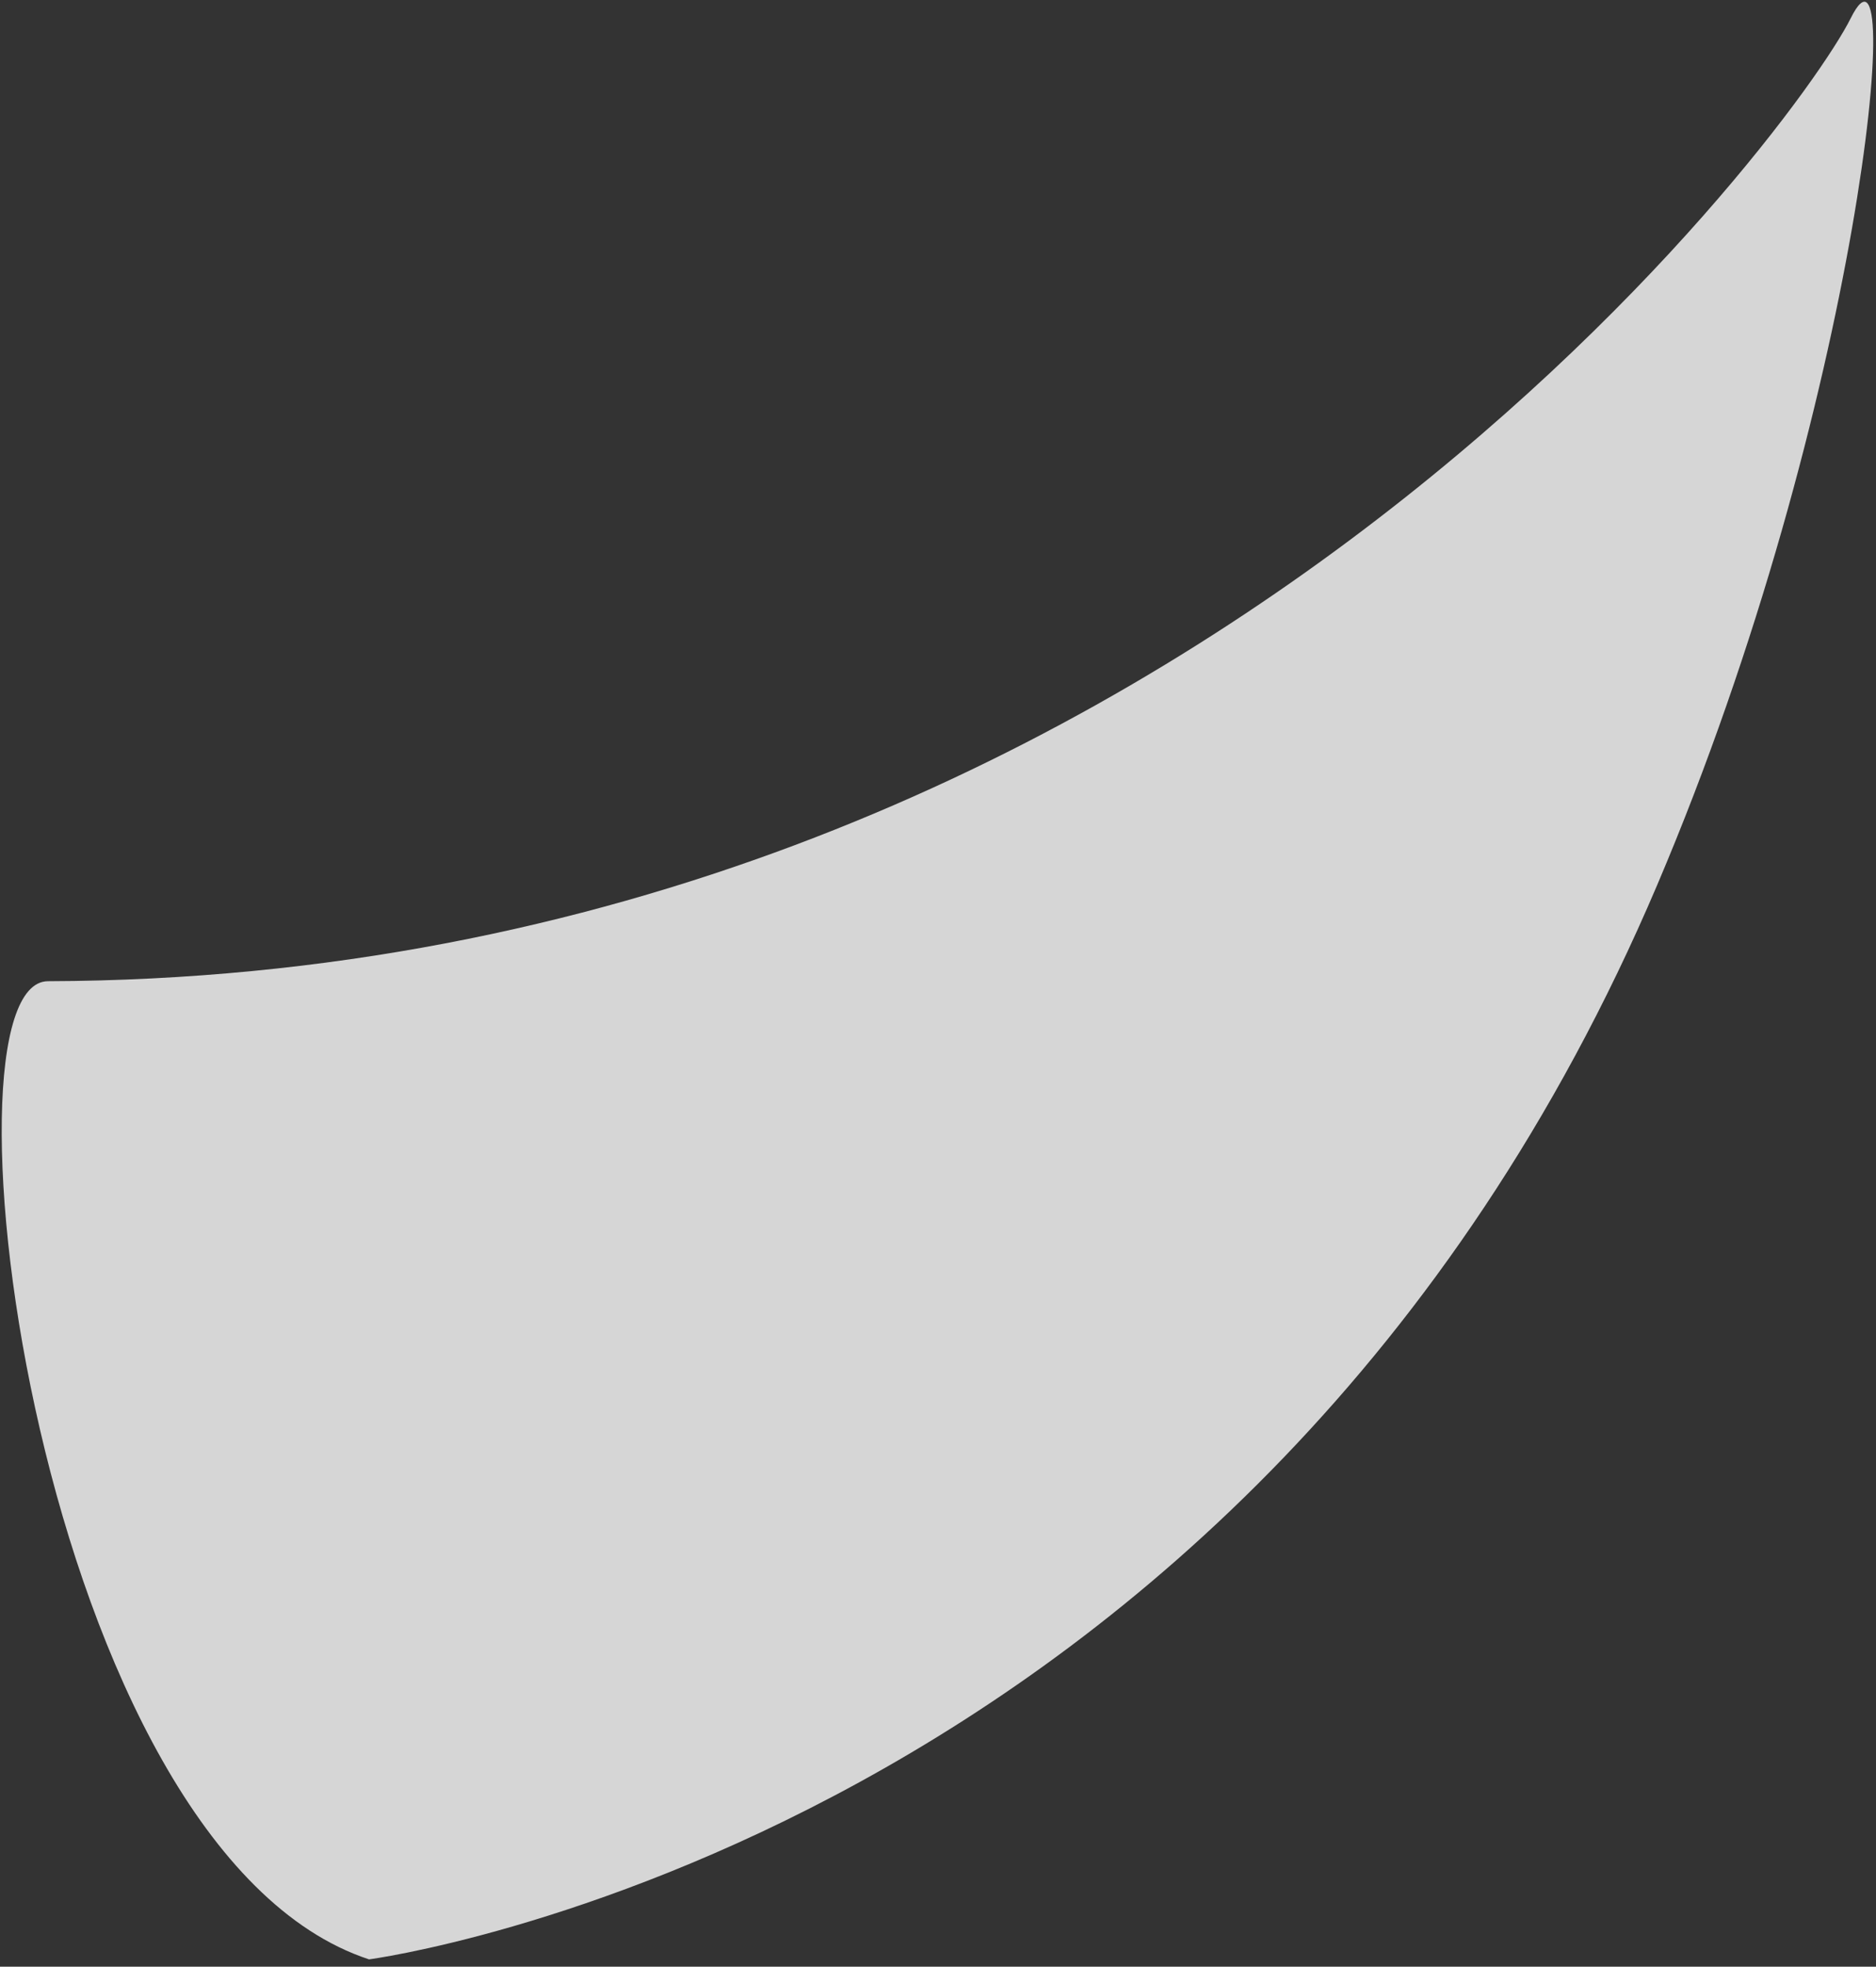 <?xml version="1.0" encoding="UTF-8"?> <svg xmlns="http://www.w3.org/2000/svg" width="228" height="239" viewBox="0 0 228 239" fill="none"><rect x="0" y="0" width="228" height="239" fill="#333333" stroke="none"/><path data-figma-bg-blur-radius="1" d="M5.833 119.239C-8.493 119.286 4.55 224.833 44.85 238.108C44.85 238.108 151.787 224.091 201.384 107.603C226.281 49.125 231.811 -11.631 224.935 2.202C218.059 16.036 142.097 118.79 5.833 119.239Z" fill="white" fill-opacity="0.8"></path><defs><clipPath id="bgblur_0_37096_277_clip_path" transform="translate(0.793 0.788)"><path d="M5.833 119.239C-8.493 119.286 4.55 224.833 44.85 238.108C44.85 238.108 151.787 224.091 201.384 107.603C226.281 49.125 231.811 -11.631 224.935 2.202C218.059 16.036 142.097 118.79 5.833 119.239Z"></path></clipPath></defs></svg> 